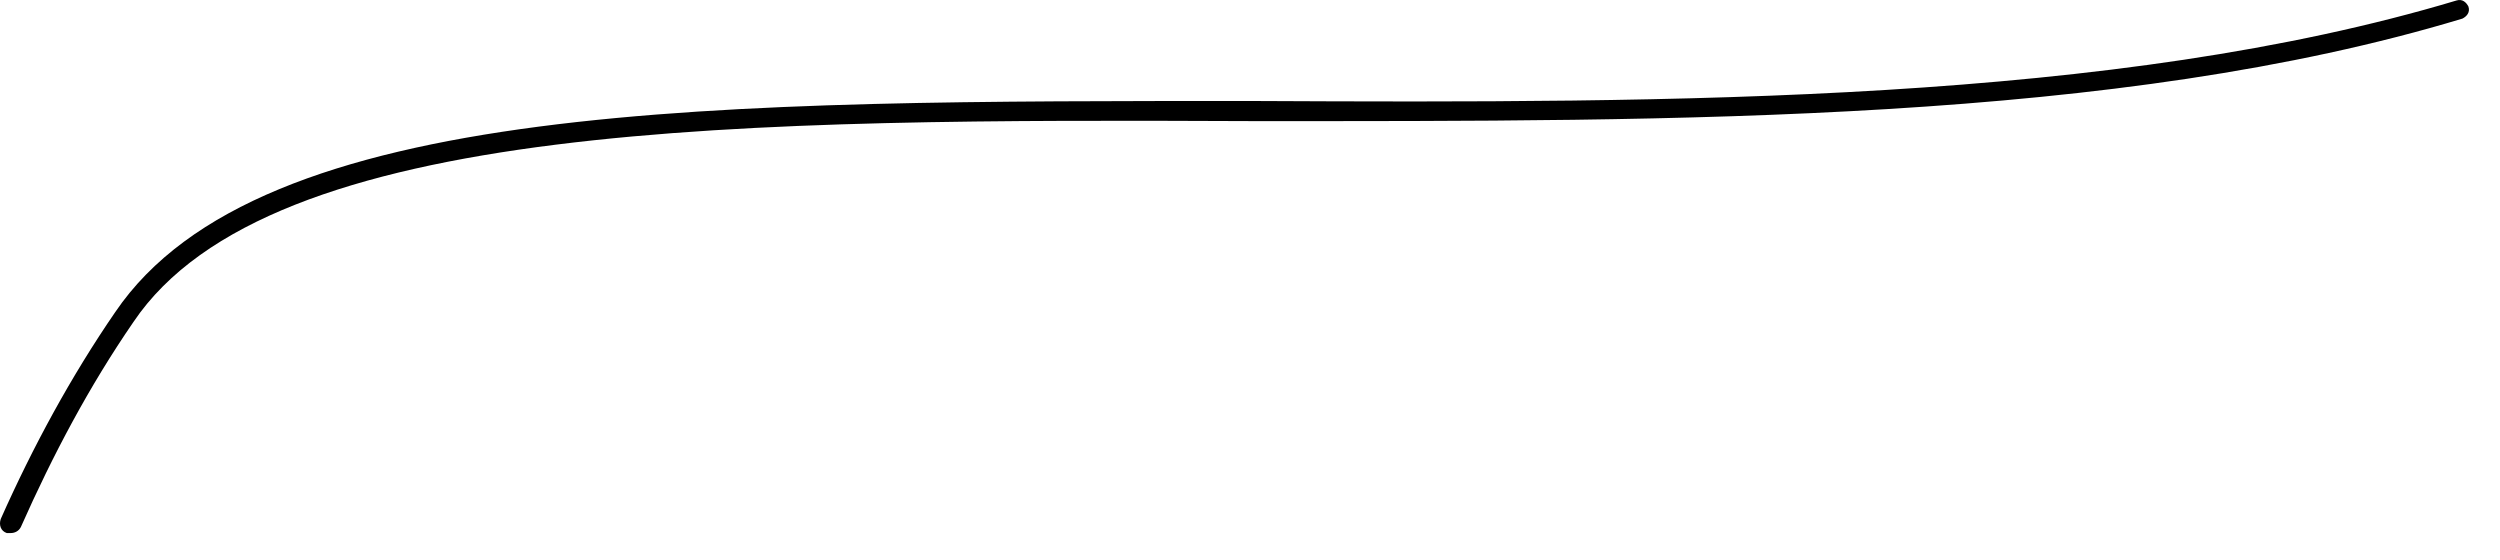 <?xml version="1.0" encoding="utf-8"?>
<svg xmlns="http://www.w3.org/2000/svg" fill="none" height="100%" overflow="visible" preserveAspectRatio="none" style="display: block;" viewBox="0 0 67 15" width="100%">
<path d="M0.289 14.286C0.236 14.286 0.236 14.286 0.182 14.286C0.02 14.232 -0.034 14.07 0.02 13.909C0.882 11.97 1.905 10.085 3.09 8.362C6.967 2.653 19.3 2.707 33.626 2.707C44.935 2.761 56.675 2.761 65.831 0.014C65.992 -0.04 66.1 0.068 66.154 0.176C66.207 0.337 66.1 0.445 65.992 0.499C56.729 3.299 44.989 3.246 33.626 3.246C20.054 3.192 7.237 3.192 3.575 8.631C2.39 10.354 1.42 12.185 0.559 14.124C0.505 14.232 0.397 14.286 0.289 14.286Z" fill="black" id="Vector"/>
</svg>